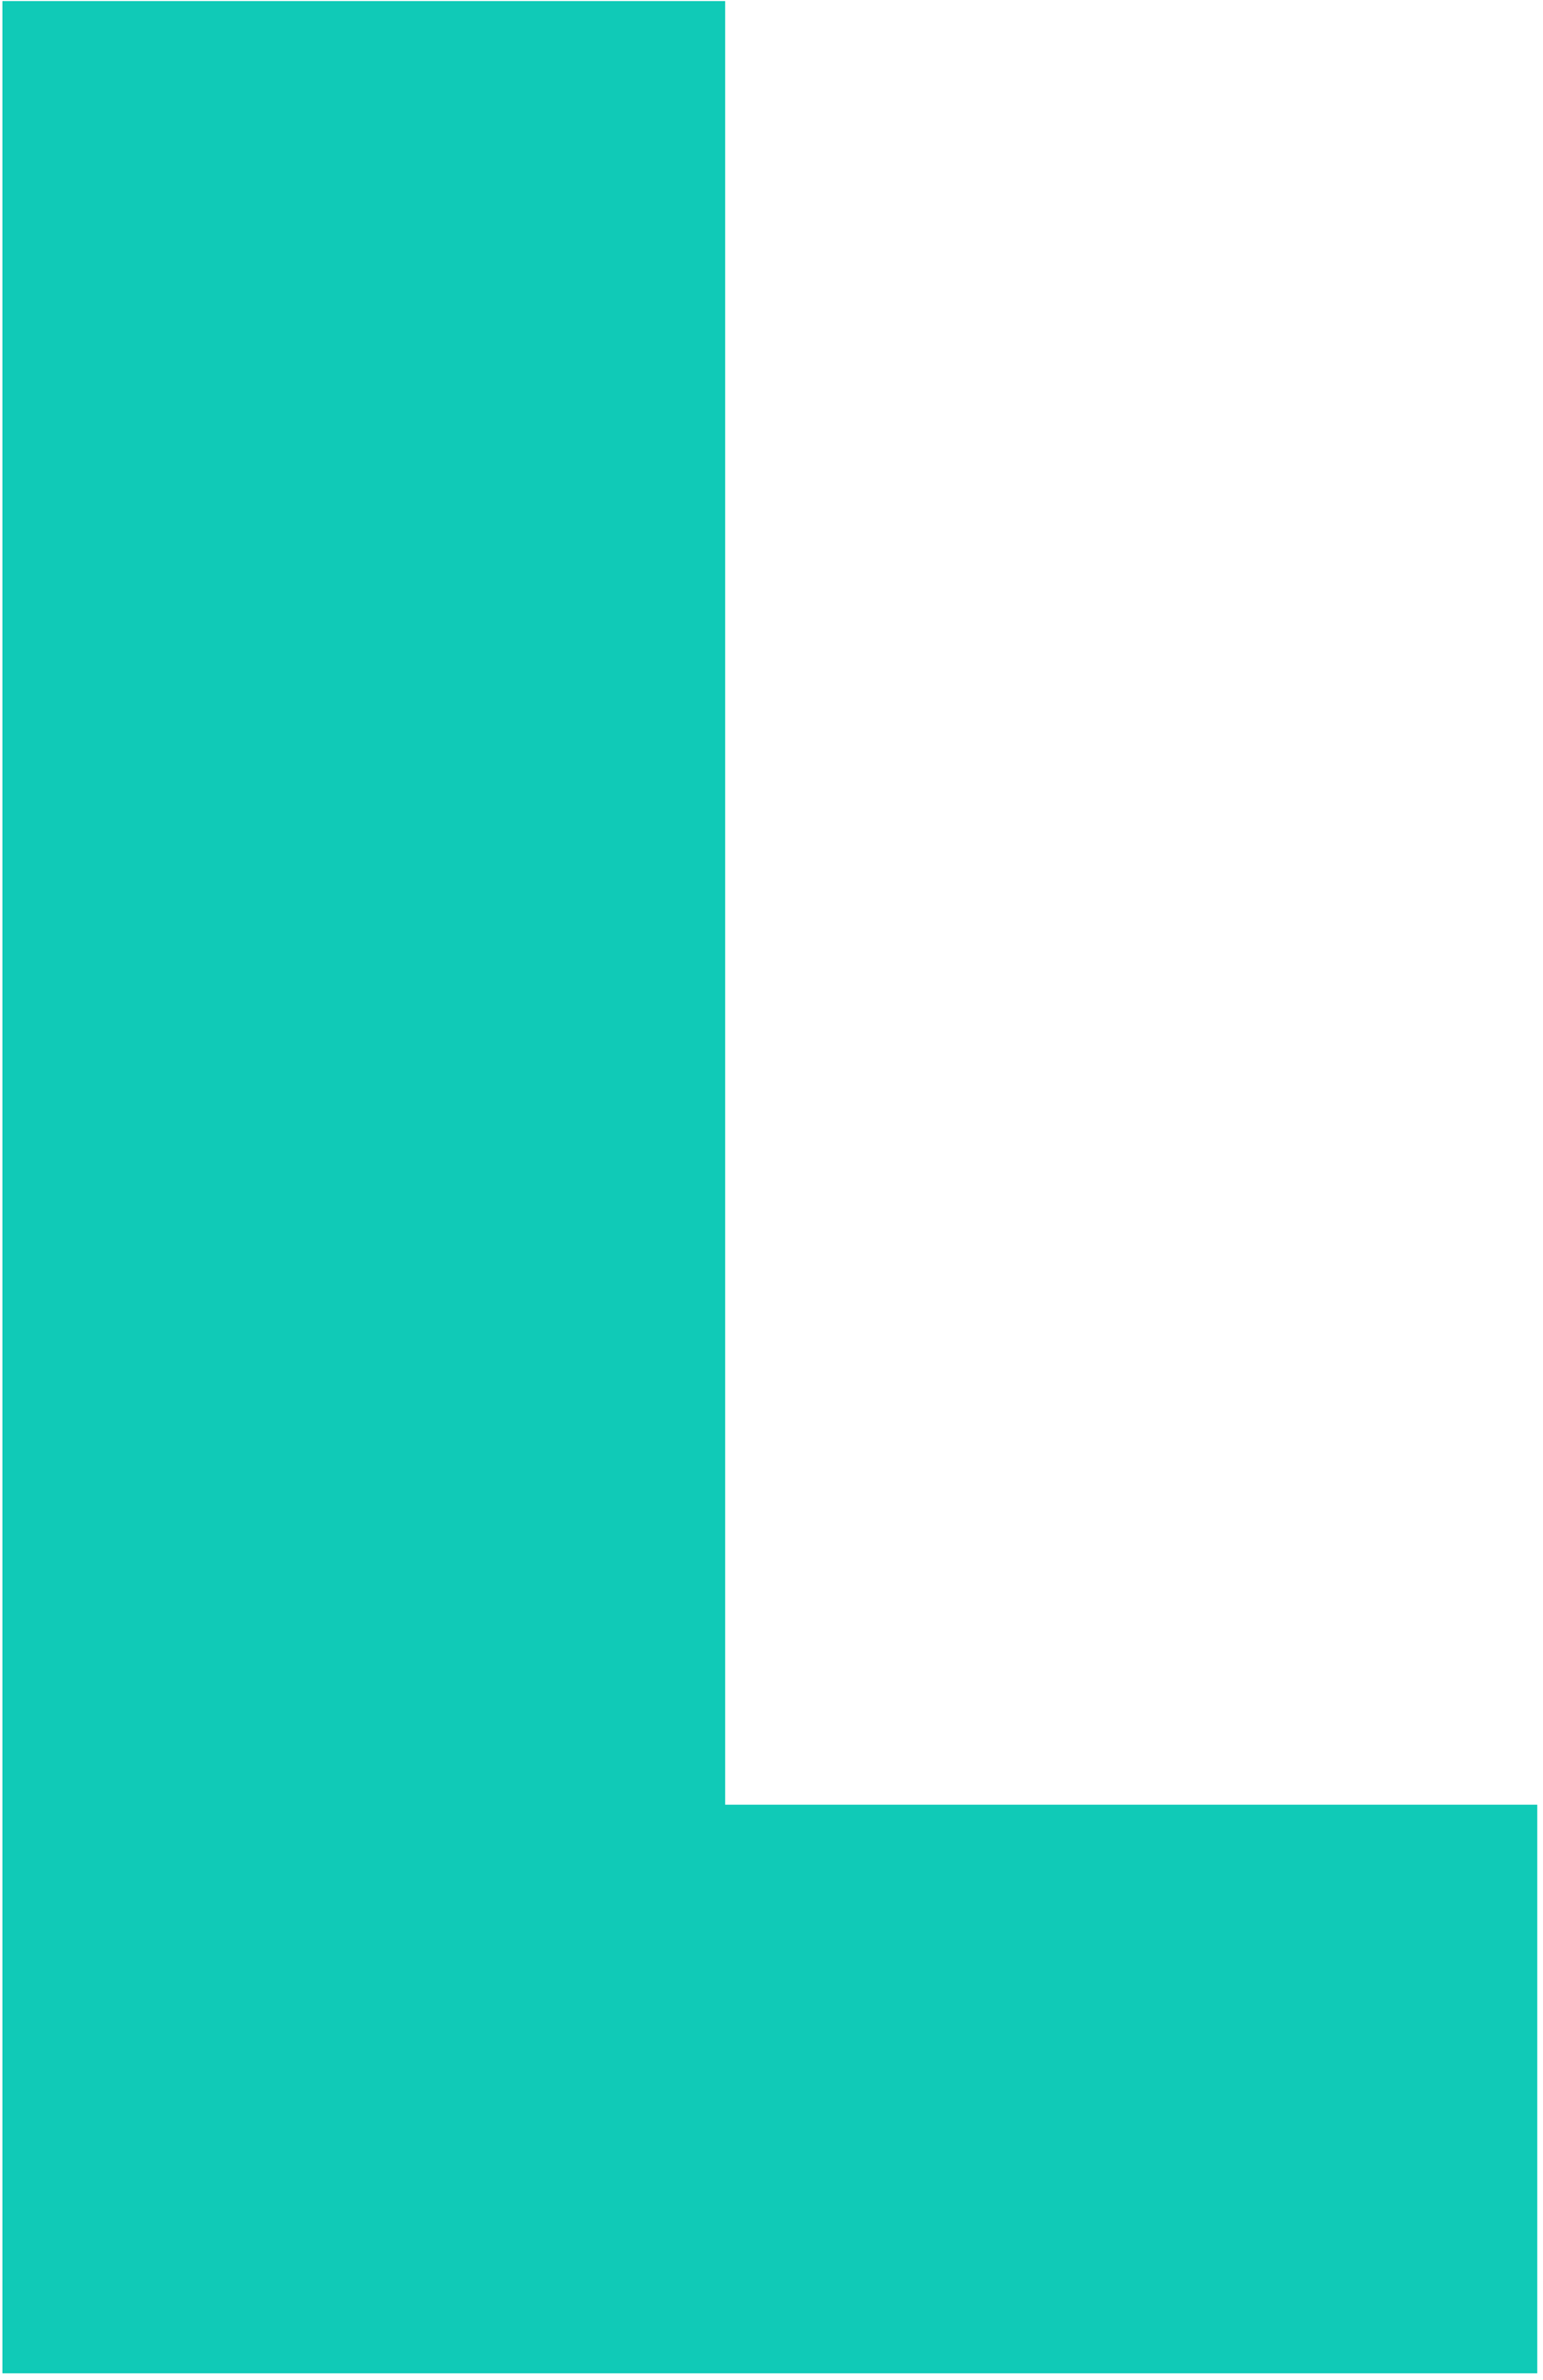 <svg 
 xmlns="http://www.w3.org/2000/svg"
 xmlns:xlink="http://www.w3.org/1999/xlink"
 width="190px" height="293px">
<path fill-rule="evenodd"  fill="rgb(16, 202, 183)"
 d="M89.296,222.162 L89.296,0.131 L0.296,0.131 L0.296,292.162 L189.296,292.162 L189.296,222.162 L89.296,222.162 Z"/>
</svg>